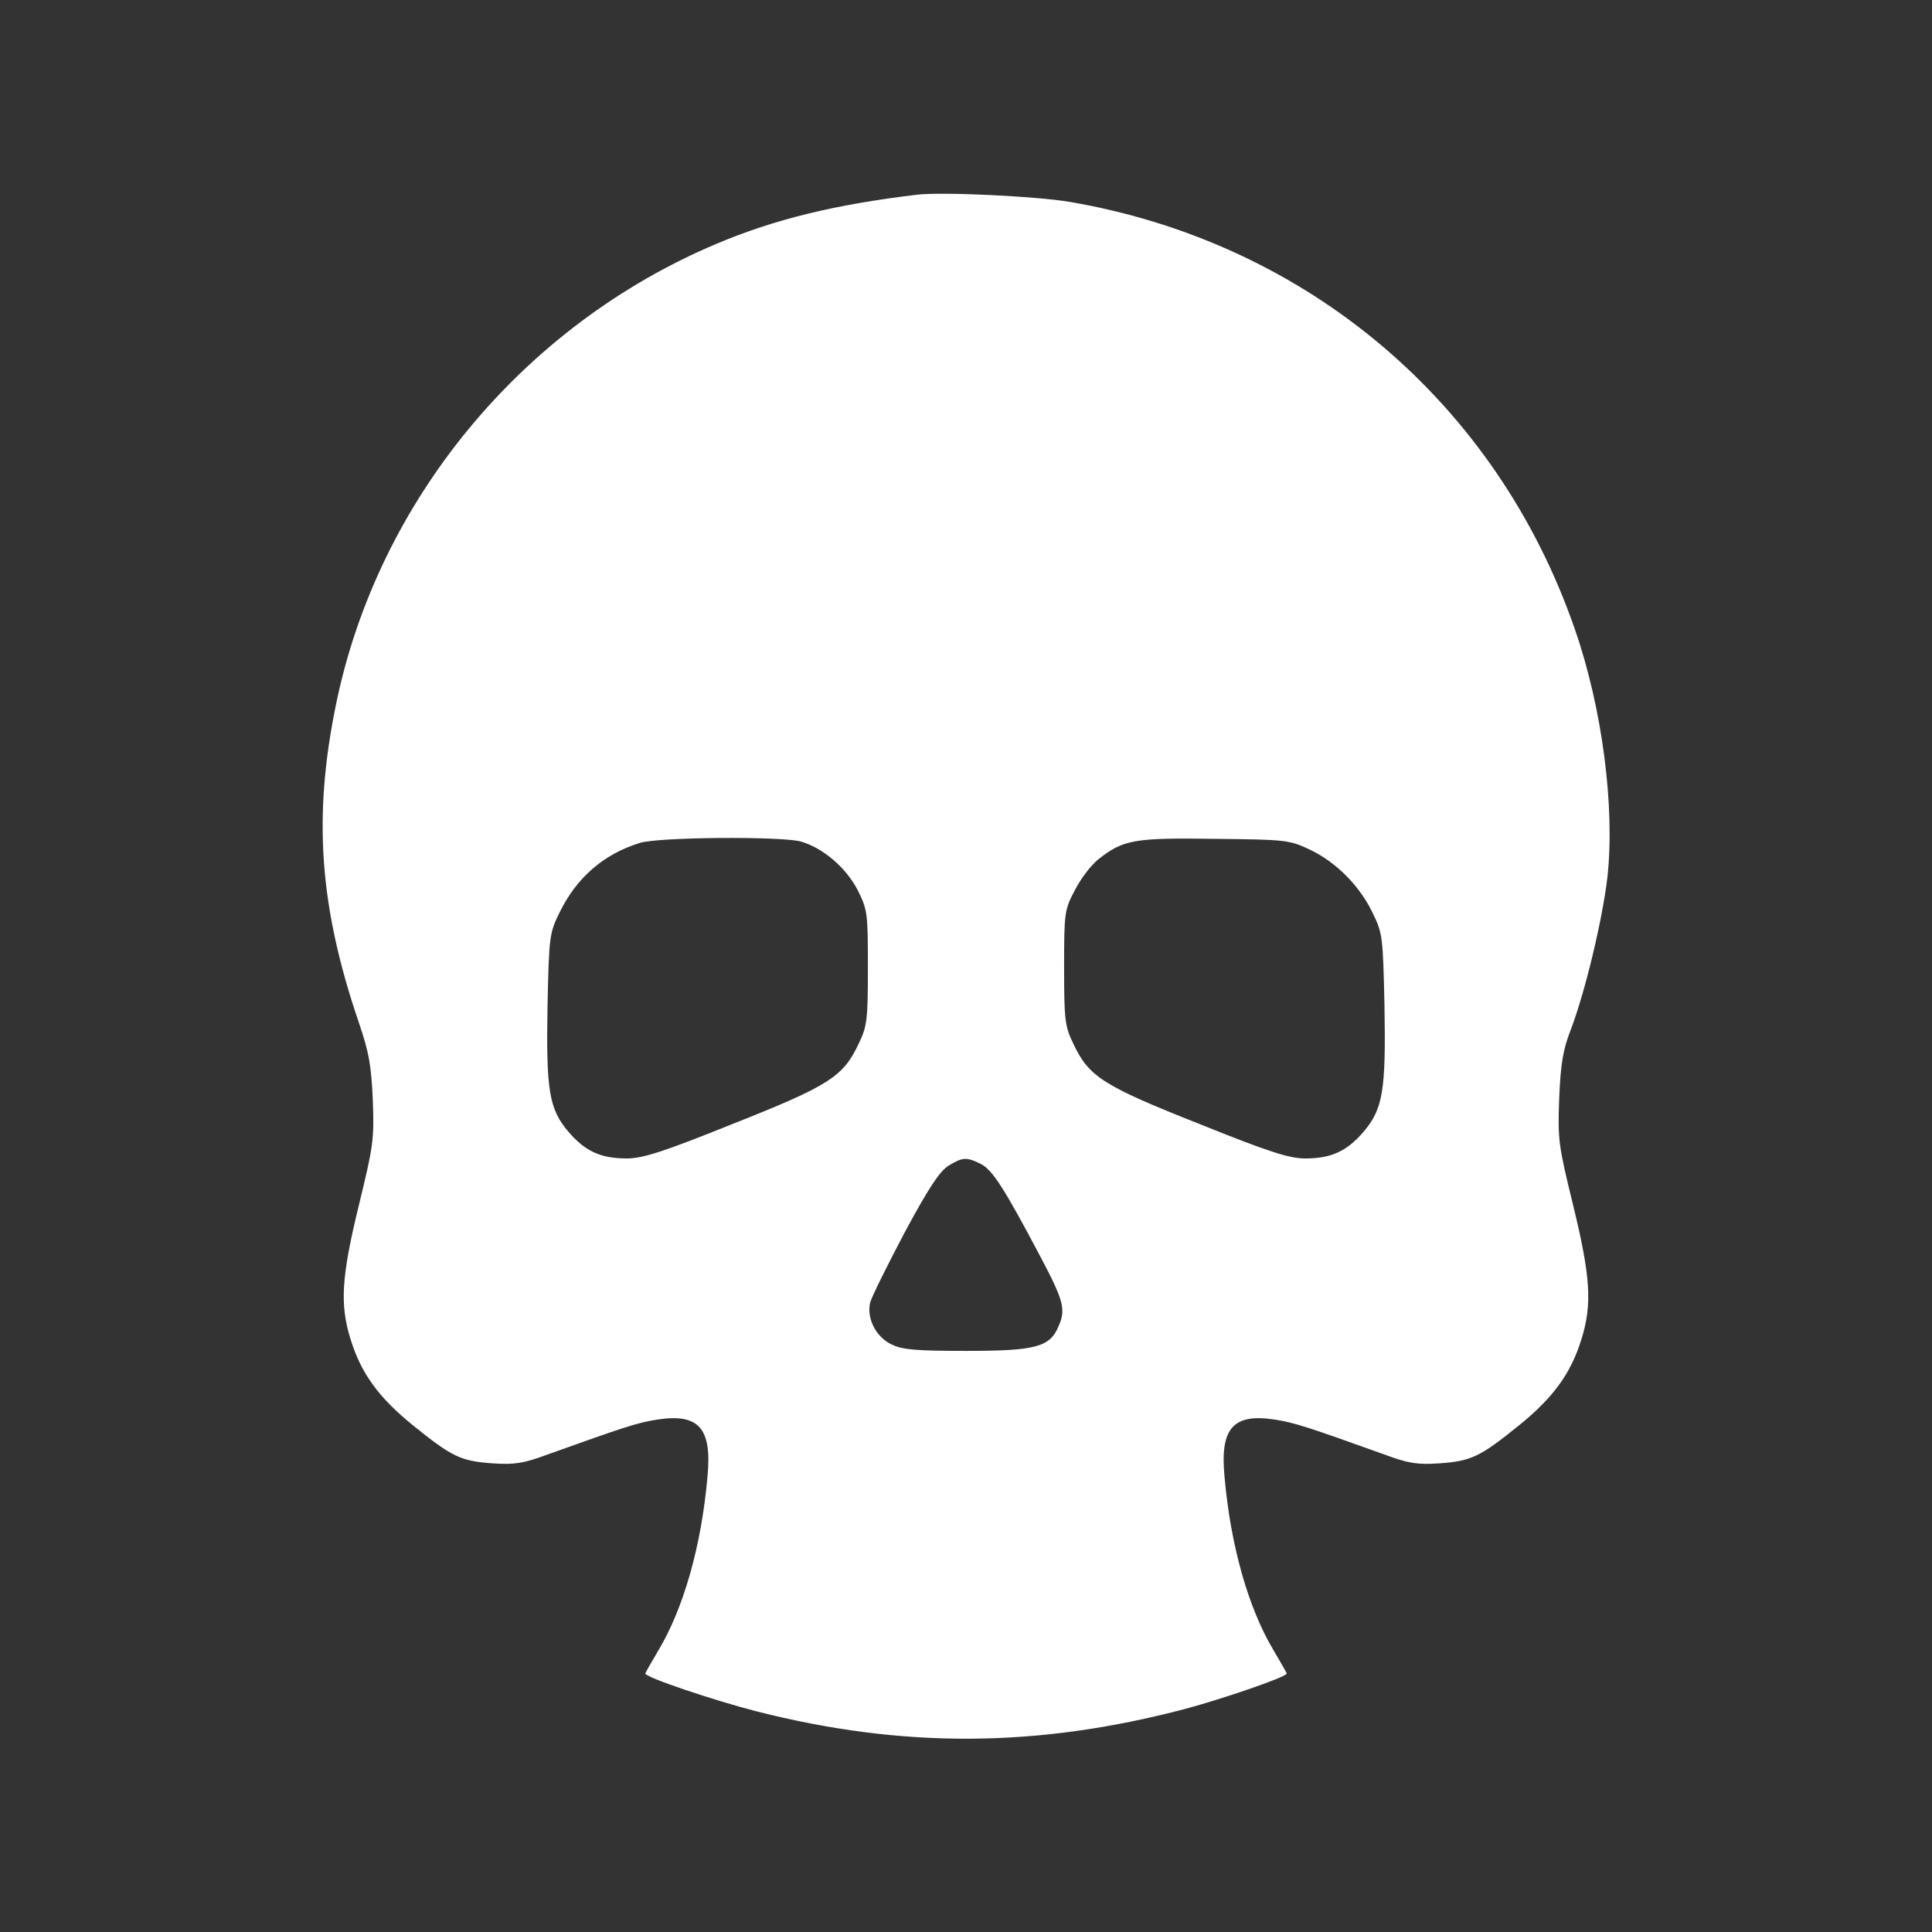 <?xml version="1.0" standalone="no"?>
<!DOCTYPE svg PUBLIC "-//W3C//DTD SVG 20010904//EN"
        "http://www.w3.org/TR/2001/REC-SVG-20010904/DTD/svg10.dtd">
<svg version="1.0" xmlns="http://www.w3.org/2000/svg"
     width="512pt" height="512pt" viewBox="0 0 512 512"
     preserveAspectRatio="xMidYMid meet">

    <rect x="0" y="0" width="512" height="512" fill="#333333" stroke="none"/>

    <g transform="translate(0,512) scale(0.1,-0.1)"
       fill="#ffffff" stroke="none">
        <path d="M2430 4604 c-217 -26 -377 -65 -531 -130 -515 -217 -899 -682 -1009
-1223 -61 -298 -43 -536 61 -841 27 -79 33 -114 37 -206 4 -104 1 -122 -37
-278 -46 -189 -51 -262 -22 -355 28 -91 75 -155 165 -228 104 -84 127 -95 211
-101 59 -4 83 0 145 23 201 72 239 85 292 93 110 17 145 -23 133 -150 -16
-185 -64 -352 -131 -463 -19 -32 -34 -59 -34 -60 0 -10 181 -71 294 -100 388
-99 745 -97 1136 6 101 27 270 85 270 94 0 1 -15 28 -34 60 -67 111 -115 278
-131 463 -12 127 23 167 133 150 53 -8 91 -21 292 -93 62 -23 86 -27 145 -23
84 6 107 17 211 101 90 73 137 137 165 228 29 93 24 166 -22 355 -39 159 -41
173 -37 283 4 93 10 129 31 183 38 100 84 292 97 405 20 185 -14 447 -86 654
-207 601 -709 1026 -1339 1134 -89 15 -337 27 -405 19z m-308 -1714 c59 -17
120 -69 151 -129 26 -52 27 -61 27 -205 0 -137 -2 -156 -24 -201 -41 -88 -78
-112 -333 -213 -186 -75 -240 -92 -282 -92 -69 0 -110 19 -154 70 -52 61 -60
109 -56 335 4 184 5 192 32 247 45 92 116 154 212 184 50 16 374 18 427 4z
m1348 -21 c70 -33 132 -95 167 -167 27 -55 28 -63 32 -247 4 -226 -4 -274 -56
-335 -44 -51 -85 -70 -154 -70 -42 0 -96 17 -282 92 -255 101 -292 125 -333
213 -22 45 -24 64 -24 201 0 145 1 153 28 204 15 30 43 67 63 83 66 52 95 57
309 54 187 -2 197 -3 250 -28z m-870 -834 c30 -15 63 -67 157 -245 61 -115 68
-140 49 -183 -23 -57 -60 -67 -246 -67 -131 0 -169 3 -197 17 -41 19 -67 69
-57 111 4 15 45 98 91 185 64 119 93 163 117 178 38 23 48 23 86 4z"/>
    </g>
</svg>
